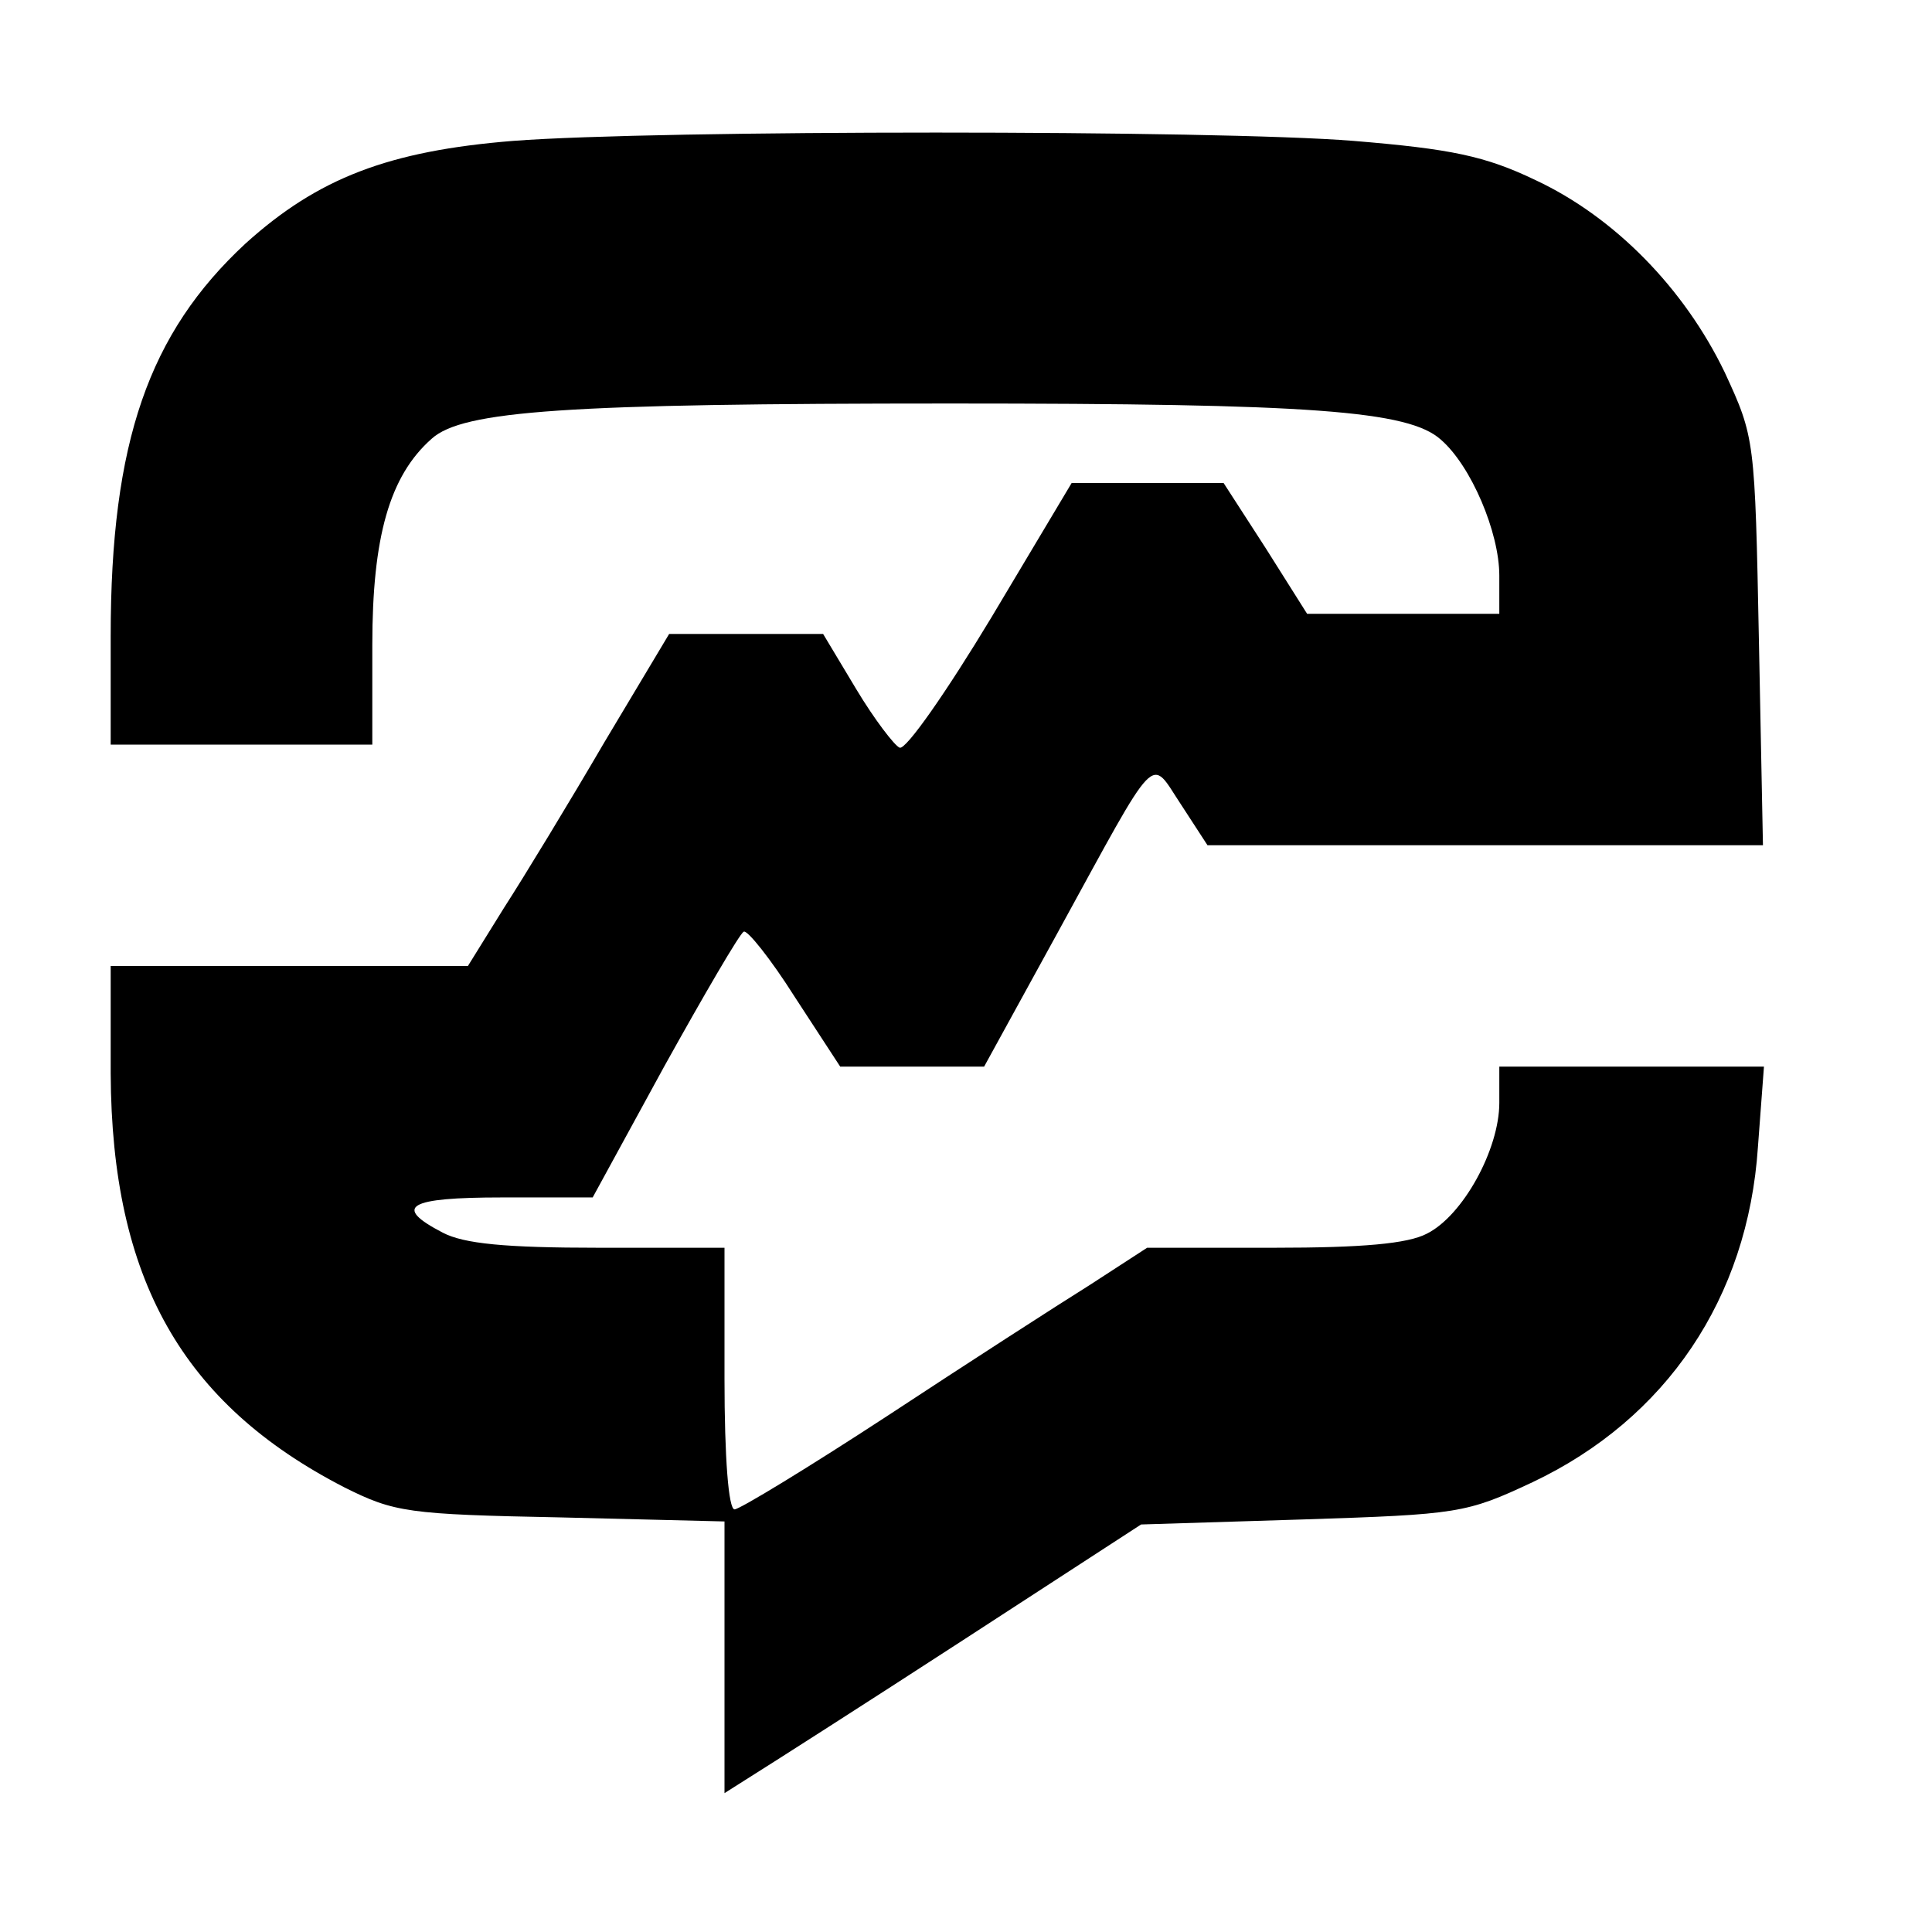 <?xml version="1.0" standalone="no"?><!DOCTYPE svg PUBLIC "-//W3C//DTD SVG 20010904//EN" "http://www.w3.org/TR/2001/REC-SVG-20010904/DTD/svg10.dtd"><svg version="1.0" xmlns="http://www.w3.org/2000/svg" width="192" height="192" viewBox="0 0 192 192" preserveAspectRatio="xMidYMid meet"><g transform="translate(0,192) scale(0.1,-0.1)" fill="#000000" stroke="none"><path d="M510 1780 c-124 -10 -194 -37 -266 -102 -96 -89 -134 -197 -134 -390 l0 -108 130 0 130 0 0 99 c0 107 17 168 59 205 31 28 134 35 516 35 358 0 455 -7 487 -36 30 -26 58 -92 58 -135 l0 -38 -95 0 -96 0 -41 65 -42 65 -76 0 -75 0 -80 -134 c-44 -73 -85 -132 -91 -129 -5 2 -25 28 -43 58 l-33 55 -77 0 -76 0 -64 -107 c-35 -60 -80 -134 -100 -165 l-36 -58 -177 0 -178 0 0 -107 c1 -204 71 -328 232 -411 50 -25 63 -27 216 -30 l162 -4 0 -135 0 -135 30 19 c16 10 110 70 207 133 l177 115 161 5 c154 5 162 6 228 37 133 63 214 183 224 333 l6 80 -132 0 -131 0 0 -36 c0 -46 -36 -112 -72 -130 -19 -10 -64 -14 -152 -14 l-126 0 -57 -37 c-32 -20 -122 -78 -201 -130 -78 -51 -147 -93 -152 -93 -6 0 -10 51 -10 130 l0 130 -125 0 c-93 0 -134 4 -155 15 -50 26 -35 35 59 35 l90 0 71 130 c40 72 75 132 79 134 3 3 27 -27 51 -65 l45 -69 71 0 72 0 73 133 c102 186 91 175 123 127 l26 -40 276 0 276 0 -4 203 c-4 201 -4 202 -34 267 -40 83 -109 154 -188 191 -50 24 -84 31 -181 39 -136 11 -692 11 -835 0z"/></g></svg>